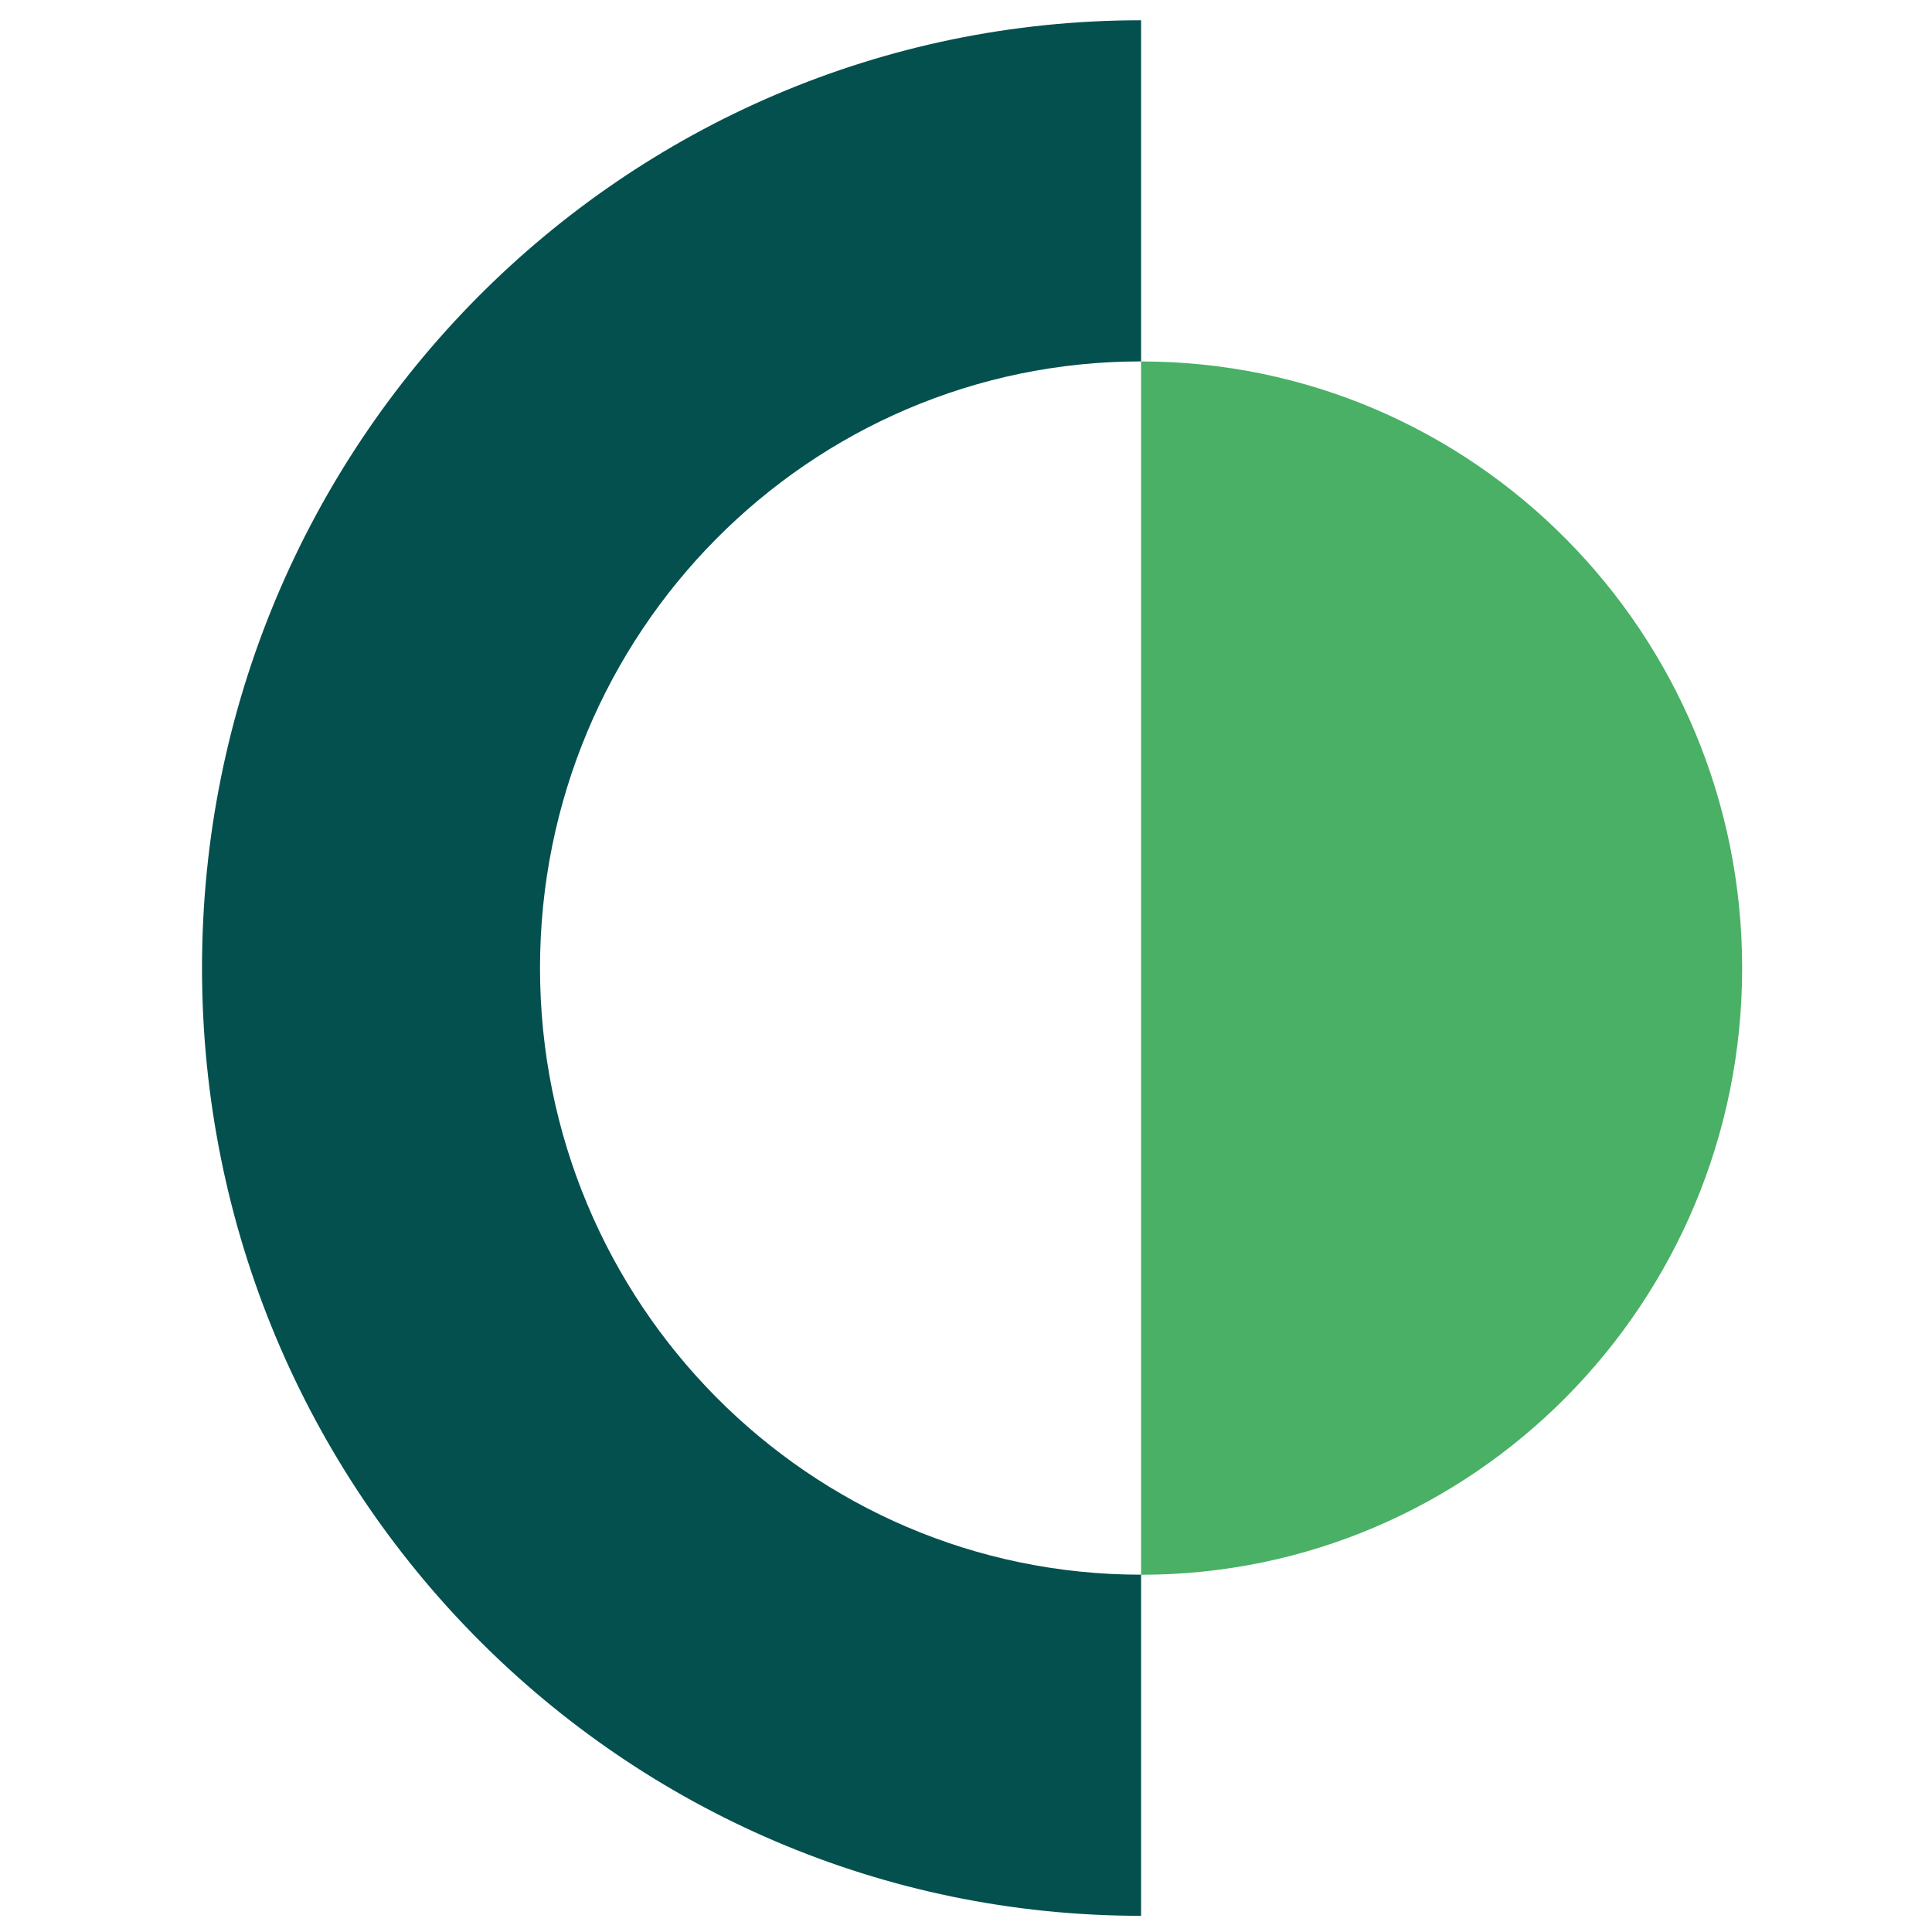 <?xml version="1.0" encoding="UTF-8"?>
<svg xmlns="http://www.w3.org/2000/svg" width="53" height="53" viewBox="0 0 53 53" fill="none">
  <g clip-path="url(#clip0_3650_12870)">
    <path d="M31.303 9.916V43.2C40.411 43.2 47.792 35.75 47.792 26.558C47.792 17.365 40.411 9.916 31.303 9.916Z" fill="#49B065"></path>
    <path d="M14.814 26.556C14.814 17.364 22.195 9.914 31.303 9.914V0.556C17.073 0.556 5.542 12.194 5.542 26.556C5.542 40.918 17.073 52.556 31.303 52.556V43.198C22.195 43.198 14.814 35.749 14.814 26.556Z" fill="#04504F"></path>
  </g>
  <defs>
    <clipPath id="clip0_3650_12870">
      <rect width="52" height="52" fill="white" transform="translate(0.667 0.556)"></rect>
    </clipPath>
  </defs>
</svg>

